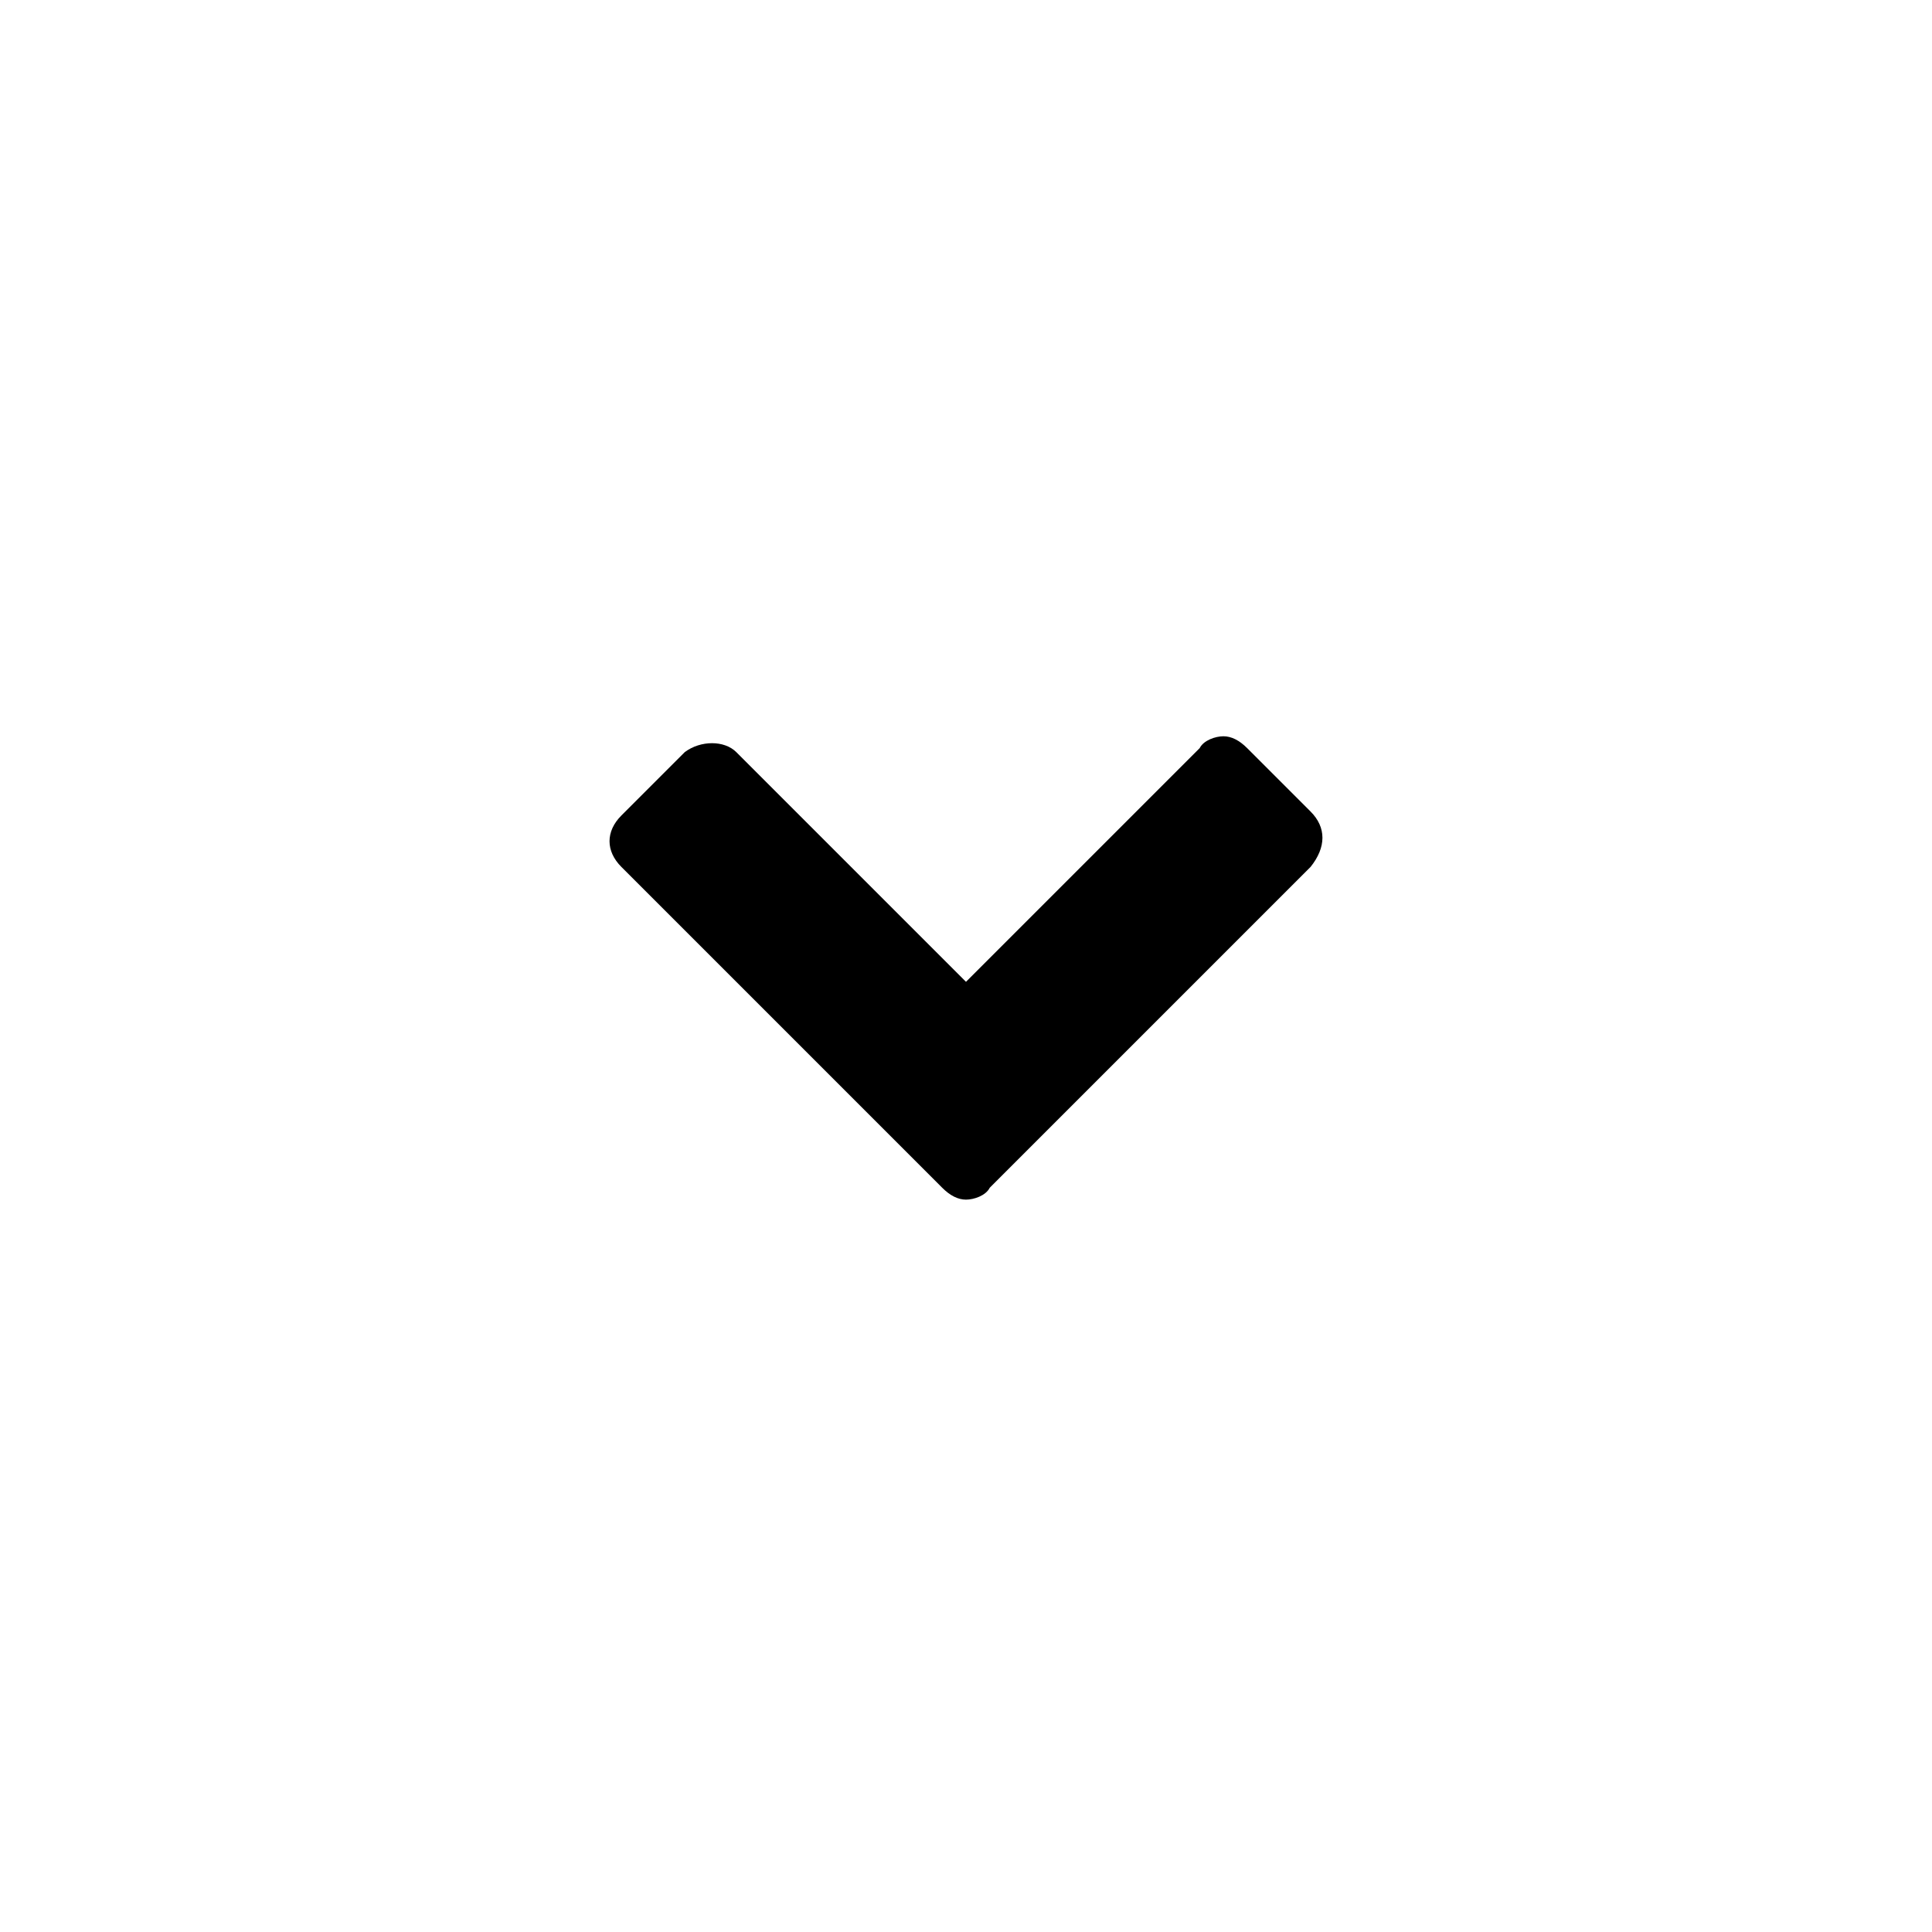 <?xml version="1.0" encoding="UTF-8"?>
<!-- Uploaded to: SVG Repo, www.svgrepo.com, Generator: SVG Repo Mixer Tools -->
<svg fill="#000000" width="800px" height="800px" version="1.1" viewBox="144 144 512 512" xmlns="http://www.w3.org/2000/svg">
 <path d="m491.31 359.06-16.793-16.793c-2.098-2.098-4.199-3.148-6.297-3.148s-5.246 1.051-6.297 3.148l-61.926 61.926-60.879-60.879c-3.148-3.148-9.445-3.148-13.645 0l-16.793 16.793c-4.199 4.199-4.199 9.445 0 13.645l85.016 85.016c2.098 2.098 4.199 3.148 6.297 3.148s5.246-1.051 6.297-3.148l85.02-85.02c4.199-5.238 4.199-10.488 0-14.688z"/>
</svg>
